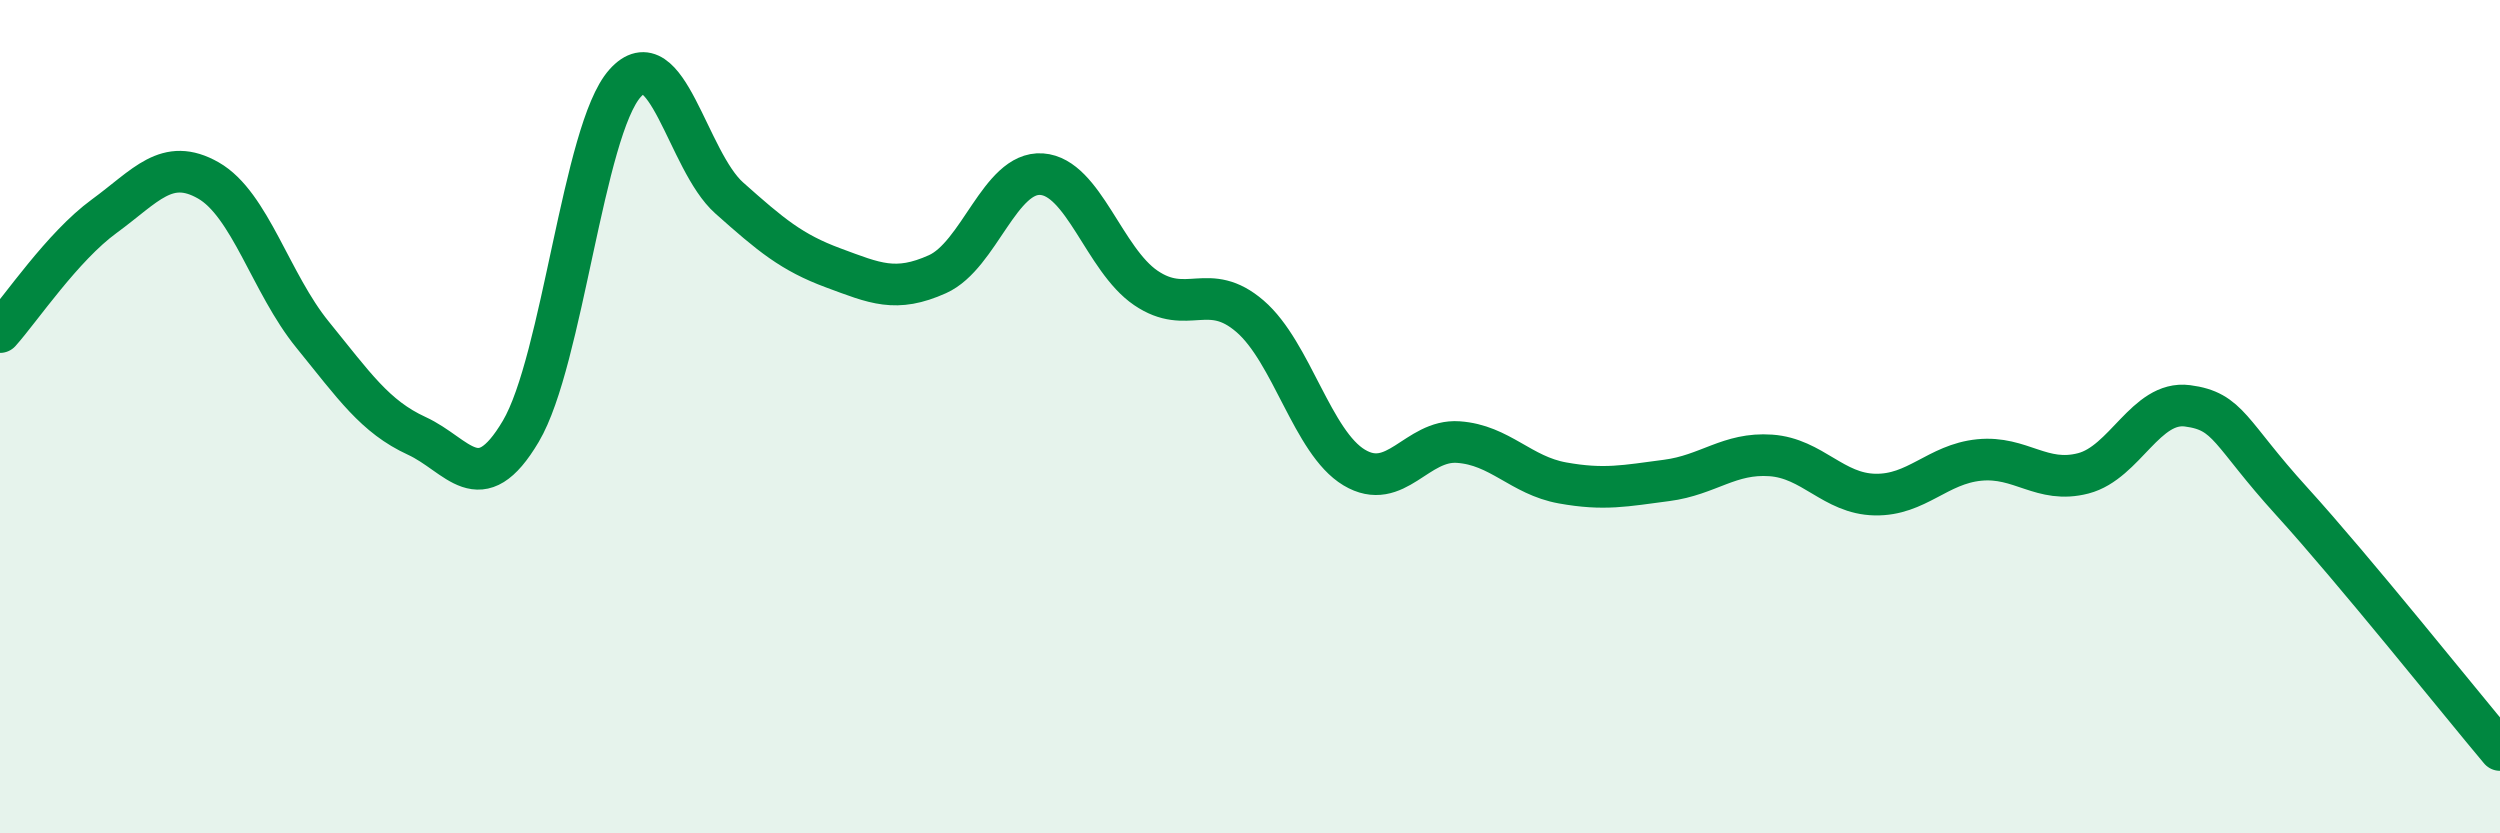 
    <svg width="60" height="20" viewBox="0 0 60 20" xmlns="http://www.w3.org/2000/svg">
      <path
        d="M 0,7.97 C 0.5,7.41 1.5,5.92 2.5,5.19 C 3.5,4.46 4,3.76 5,4.33 C 6,4.9 6.5,6.8 7.5,8.03 C 8.5,9.26 9,10 10,10.46 C 11,10.92 11.5,12.04 12.5,10.35 C 13.5,8.66 14,3.12 15,2 C 16,0.88 16.5,3.86 17.5,4.75 C 18.5,5.64 19,6.06 20,6.43 C 21,6.8 21.5,7.03 22.5,6.58 C 23.5,6.13 24,4.11 25,4.18 C 26,4.25 26.5,6.23 27.5,6.91 C 28.5,7.59 29,6.73 30,7.59 C 31,8.45 31.5,10.62 32.5,11.22 C 33.5,11.82 34,10.54 35,10.61 C 36,10.68 36.5,11.41 37.5,11.59 C 38.5,11.77 39,11.66 40,11.53 C 41,11.4 41.5,10.86 42.5,10.93 C 43.5,11 44,11.85 45,11.87 C 46,11.89 46.5,11.14 47.5,11.04 C 48.5,10.94 49,11.62 50,11.36 C 51,11.1 51.5,9.61 52.5,9.74 C 53.5,9.87 53.5,10.38 55,12.03 C 56.5,13.68 59,16.81 60,18L60 20L0 20Z"
        fill="#008740"
        opacity="0.1"
        stroke-linecap="round"
        stroke-linejoin="round"
      />
      <path
        d="M 0,7.97 C 0.5,7.41 1.5,5.92 2.5,5.19 C 3.5,4.46 4,3.76 5,4.33 C 6,4.9 6.5,6.8 7.5,8.03 C 8.5,9.26 9,10 10,10.46 C 11,10.92 11.5,12.04 12.5,10.35 C 13.5,8.66 14,3.12 15,2 C 16,0.88 16.5,3.86 17.5,4.75 C 18.5,5.64 19,6.06 20,6.43 C 21,6.8 21.5,7.03 22.5,6.58 C 23.5,6.13 24,4.11 25,4.18 C 26,4.25 26.5,6.23 27.5,6.91 C 28.5,7.59 29,6.73 30,7.59 C 31,8.45 31.5,10.62 32.5,11.22 C 33.5,11.82 34,10.54 35,10.61 C 36,10.68 36.5,11.41 37.5,11.59 C 38.5,11.77 39,11.66 40,11.53 C 41,11.4 41.5,10.86 42.5,10.93 C 43.5,11 44,11.85 45,11.87 C 46,11.89 46.5,11.14 47.5,11.04 C 48.5,10.94 49,11.62 50,11.36 C 51,11.1 51.5,9.61 52.5,9.74 C 53.5,9.87 53.5,10.38 55,12.03 C 56.5,13.68 59,16.81 60,18"
        stroke="#008740"
        stroke-width="1"
        fill="none"
        stroke-linecap="round"
        stroke-linejoin="round"
      />
    </svg>
  
